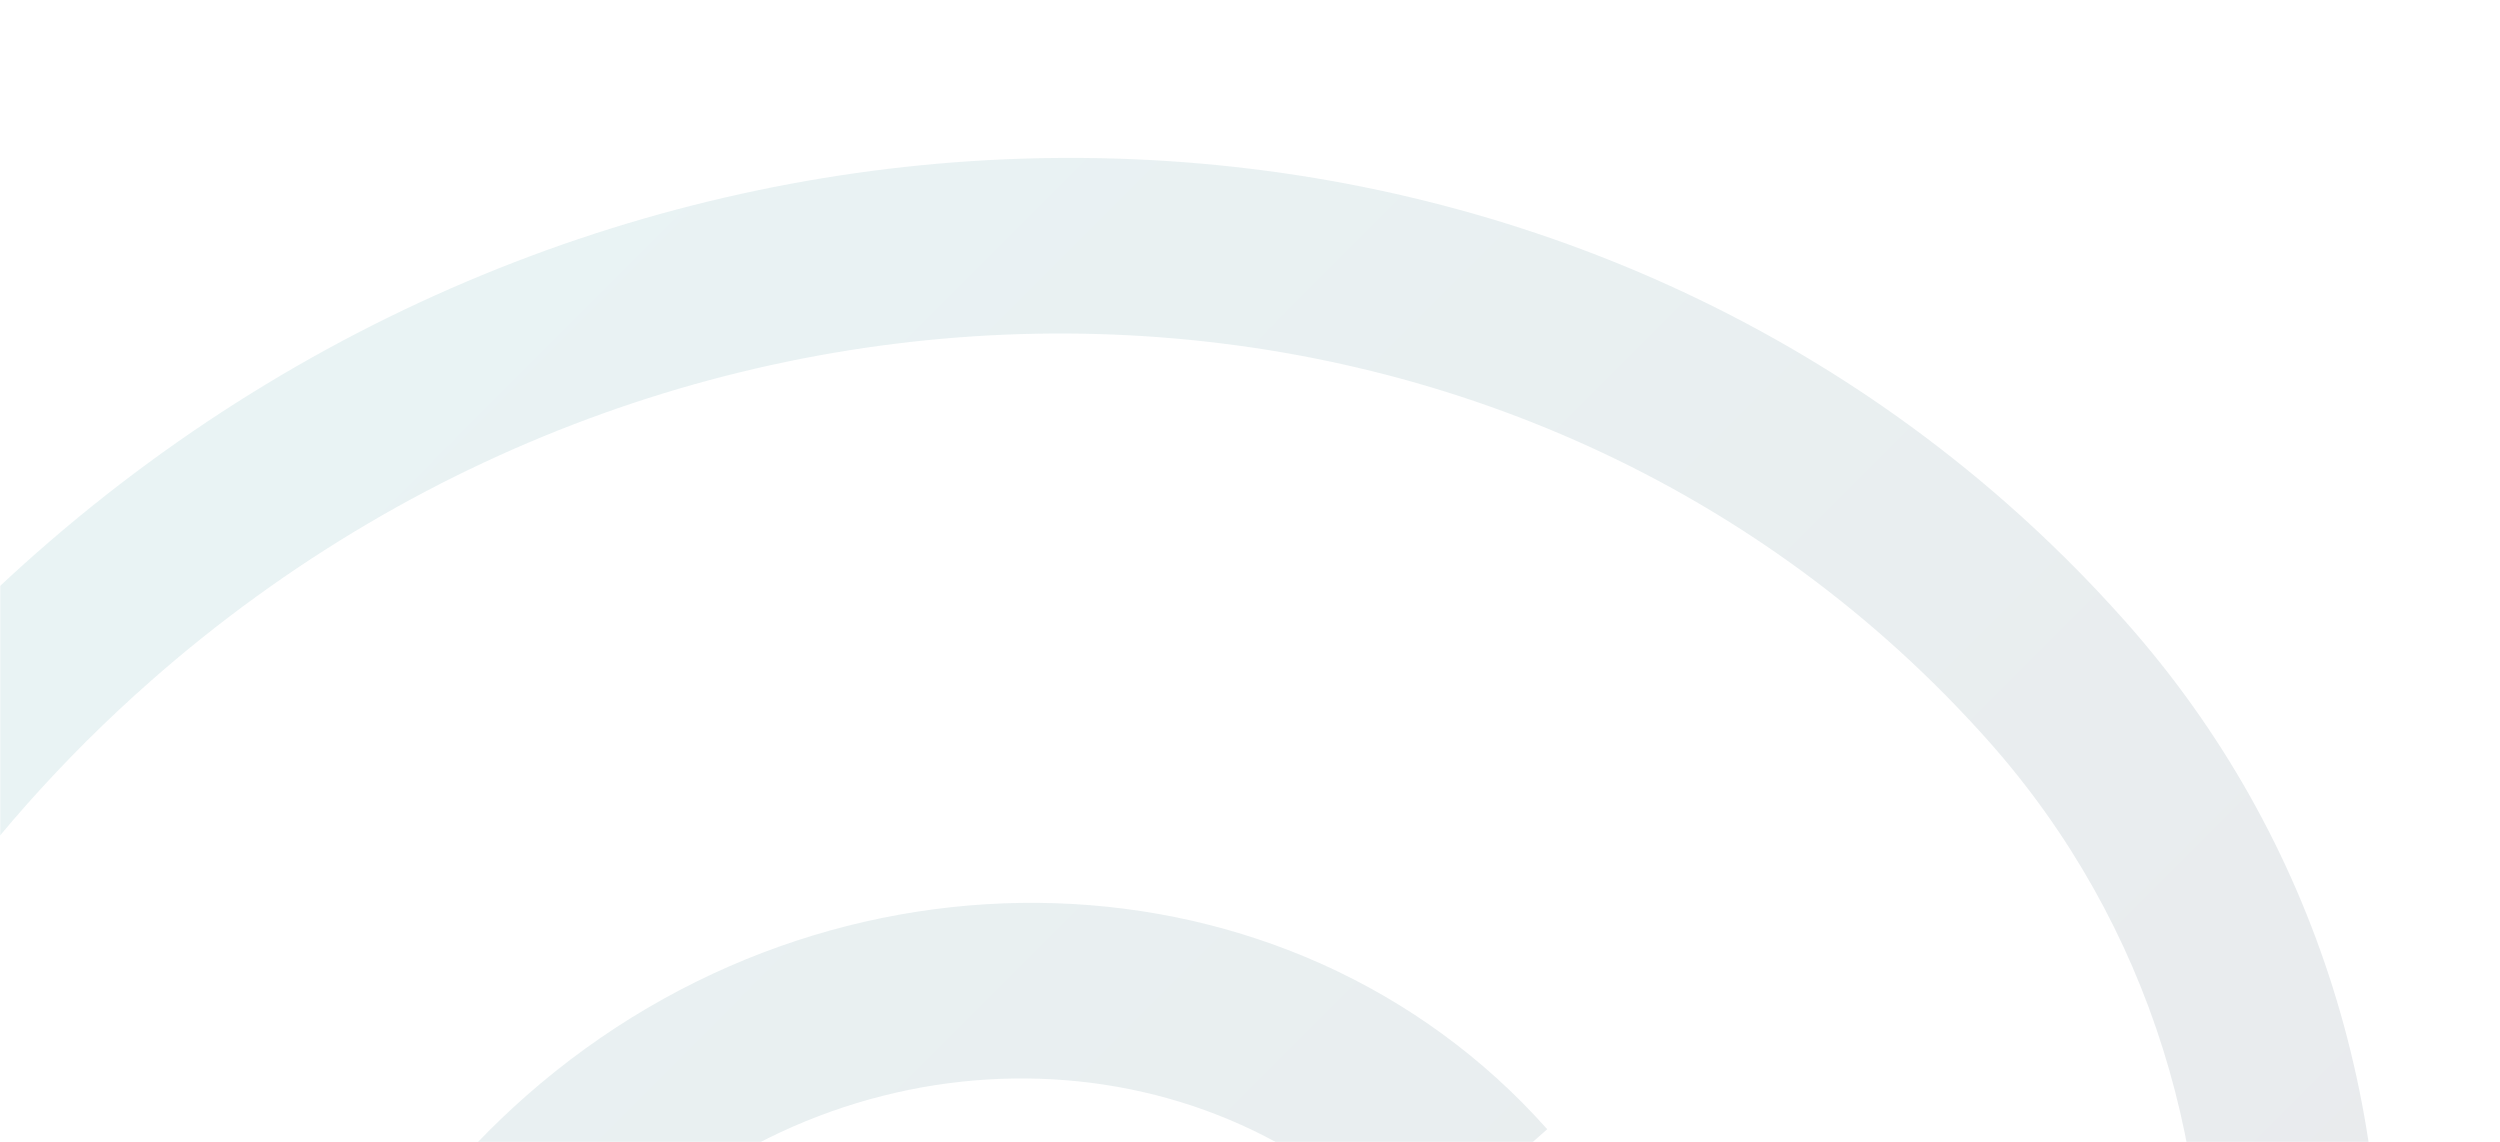 <?xml version="1.0" encoding="UTF-8"?> <svg xmlns="http://www.w3.org/2000/svg" width="1160" height="530" viewBox="0 0 1160 530" fill="none"><mask id="mask0_18584_141" style="mask-type:alpha" maskUnits="userSpaceOnUse" x="0" y="0" width="1160" height="530"><rect width="1160" height="530" rx="20" fill="#D9D9D9"></rect></mask><g mask="url(#mask0_18584_141)"><g opacity="0.1"><path fill-rule="evenodd" clip-rule="evenodd" d="M-131.573 436.042L-107.44 571.626C-71.872 476.955 -12.434 388.475 69.995 315.933C324.406 92.036 703.583 102.905 918.432 339.129C919.839 340.676 921.239 342.233 922.632 343.8C1074.17 514.213 1049.94 782.621 868.648 942.167C692.458 1097.23 431.749 1093.24 278.14 936.481C273.694 931.945 269.338 927.28 265.077 922.488C175.309 821.539 189.649 662.511 297.041 567.999C404.434 473.487 564.844 478.725 654.612 579.674L717.917 523.961C598.972 390.199 386.425 383.26 244.156 508.465C117.712 619.743 88.639 798.568 167.242 930.88C177.079 947.438 188.603 963.269 201.833 978.147C382.548 1181.37 705.429 1191.89 921.595 1001.65C1137.76 811.408 1166.63 491.284 985.937 288.087C968.287 268.239 949.63 249.756 930.093 232.642C680.369 13.896 286.95 18.923 17.079 256.426C-43.484 309.724 -93.124 370.595 -131.573 436.042Z" fill="url(#paint0_linear_18584_141)"></path><path d="M-69.503 1216.94L-6.198 1161.23C-70.258 1089.19 -112.088 1004.75 -132.393 915.745C-158.1 803.059 -149.305 683.055 -107.44 571.626L-131.573 436.042C-217.753 582.738 -247.703 752.431 -218.381 911.402C-197.931 1022.28 -148.649 1127.93 -69.503 1216.94Z" fill="url(#paint1_linear_18584_141)"></path></g></g><defs><linearGradient id="paint0_linear_18584_141" x1="-268.388" y1="37.5" x2="828.136" y2="1132.19" gradientUnits="userSpaceOnUse"><stop stop-color="#1DA7AB"></stop><stop offset="1" stop-color="#1B213A"></stop></linearGradient><linearGradient id="paint1_linear_18584_141" x1="-268.388" y1="37.5" x2="828.136" y2="1132.19" gradientUnits="userSpaceOnUse"><stop stop-color="#1DA7AB"></stop><stop offset="1" stop-color="#1B213A"></stop></linearGradient></defs></svg> 